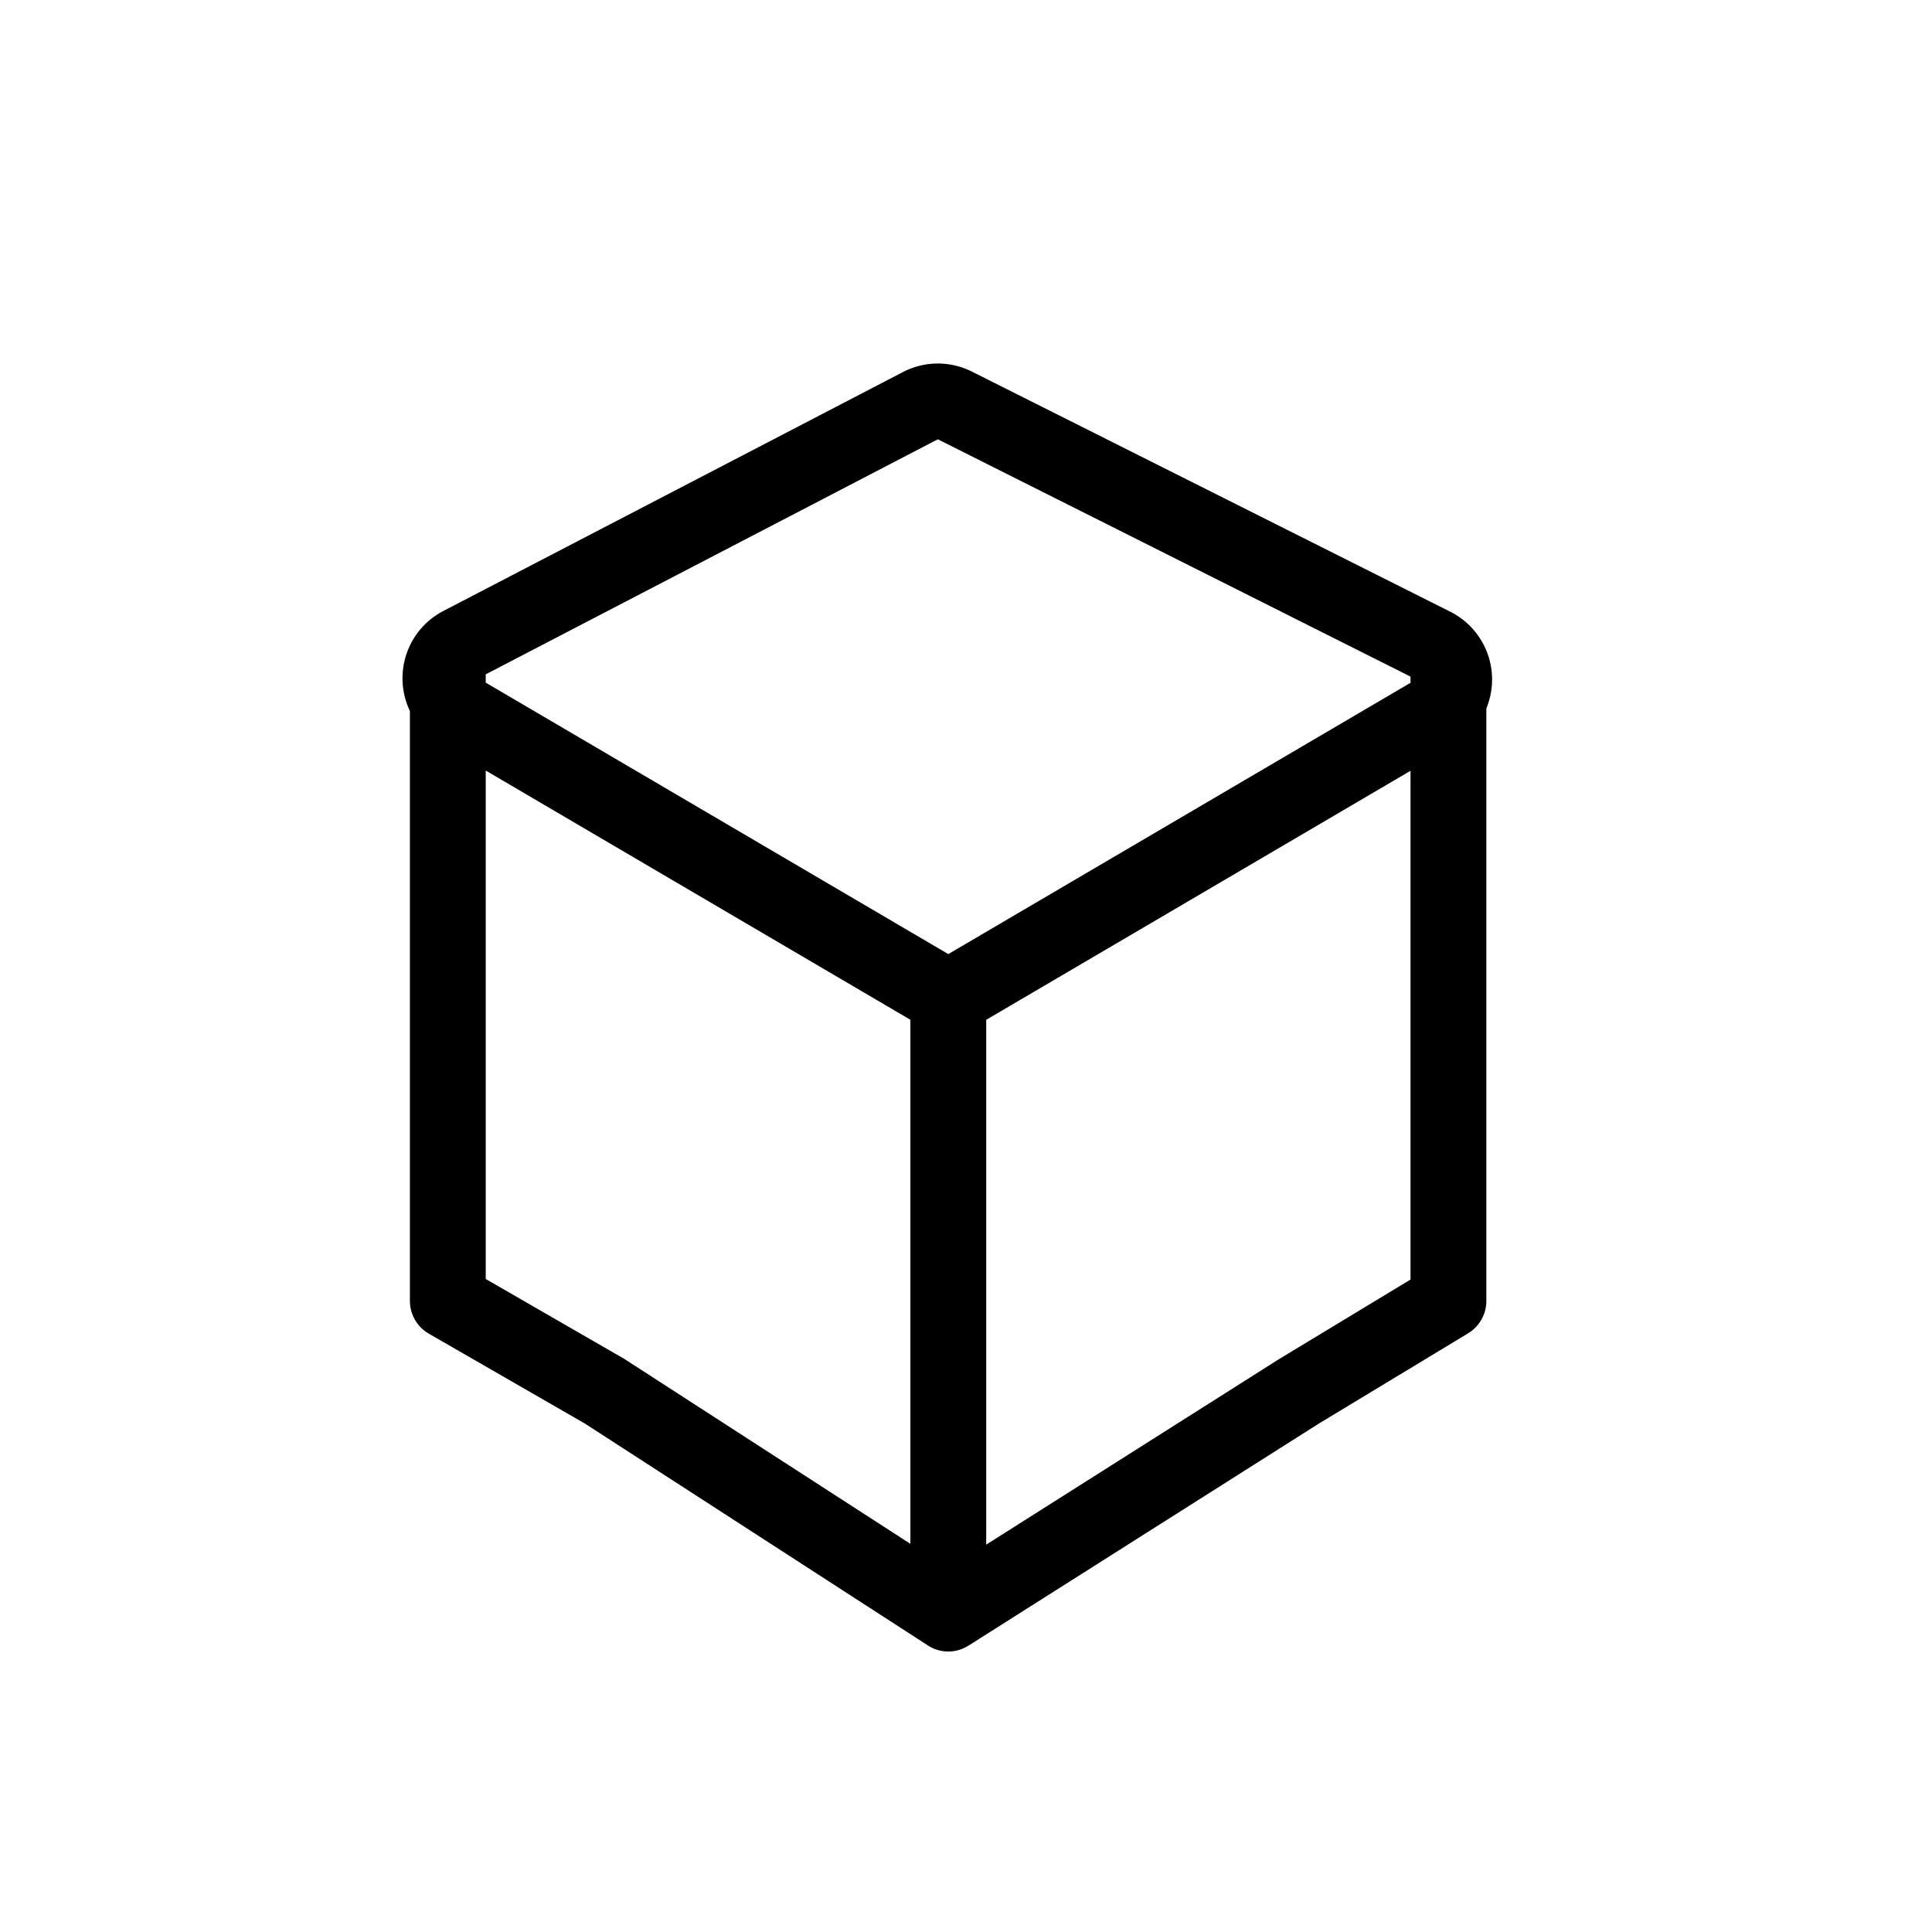 <svg xmlns="http://www.w3.org/2000/svg" width="24" height="24" viewBox="0 0 24 24"><path fill="black" fill-rule="evenodd" d="M11.216 4.622 5.507 7.59a.942.942 0 0 0-.415 1.242v7.328c0 .168.09.324.236.408l1.936 1.115 4.256 2.753.015.01a.465.465 0 0 0 .488.001l.014-.008 4.345-2.754 1.855-1.122a.47.47 0 0 0 .227-.403V8.8a.942.942 0 0 0-.448-1.201l-5.943-2.983a.942.942 0 0 0-.857.006Zm1.035 14.566 3.635-2.303 1.636-.99v-6.32l-5.265 3.09-.006.003v6.52Zm-.942-6.52-.005-.003-5.27-3.093v6.316l1.72.992 3.555 2.298v-6.51ZM6.034 8.48l5.746 3.372 5.742-3.37v-.077L11.65 5.457l-5.616 2.92v.103Z" clip-rule="evenodd"/></svg>
